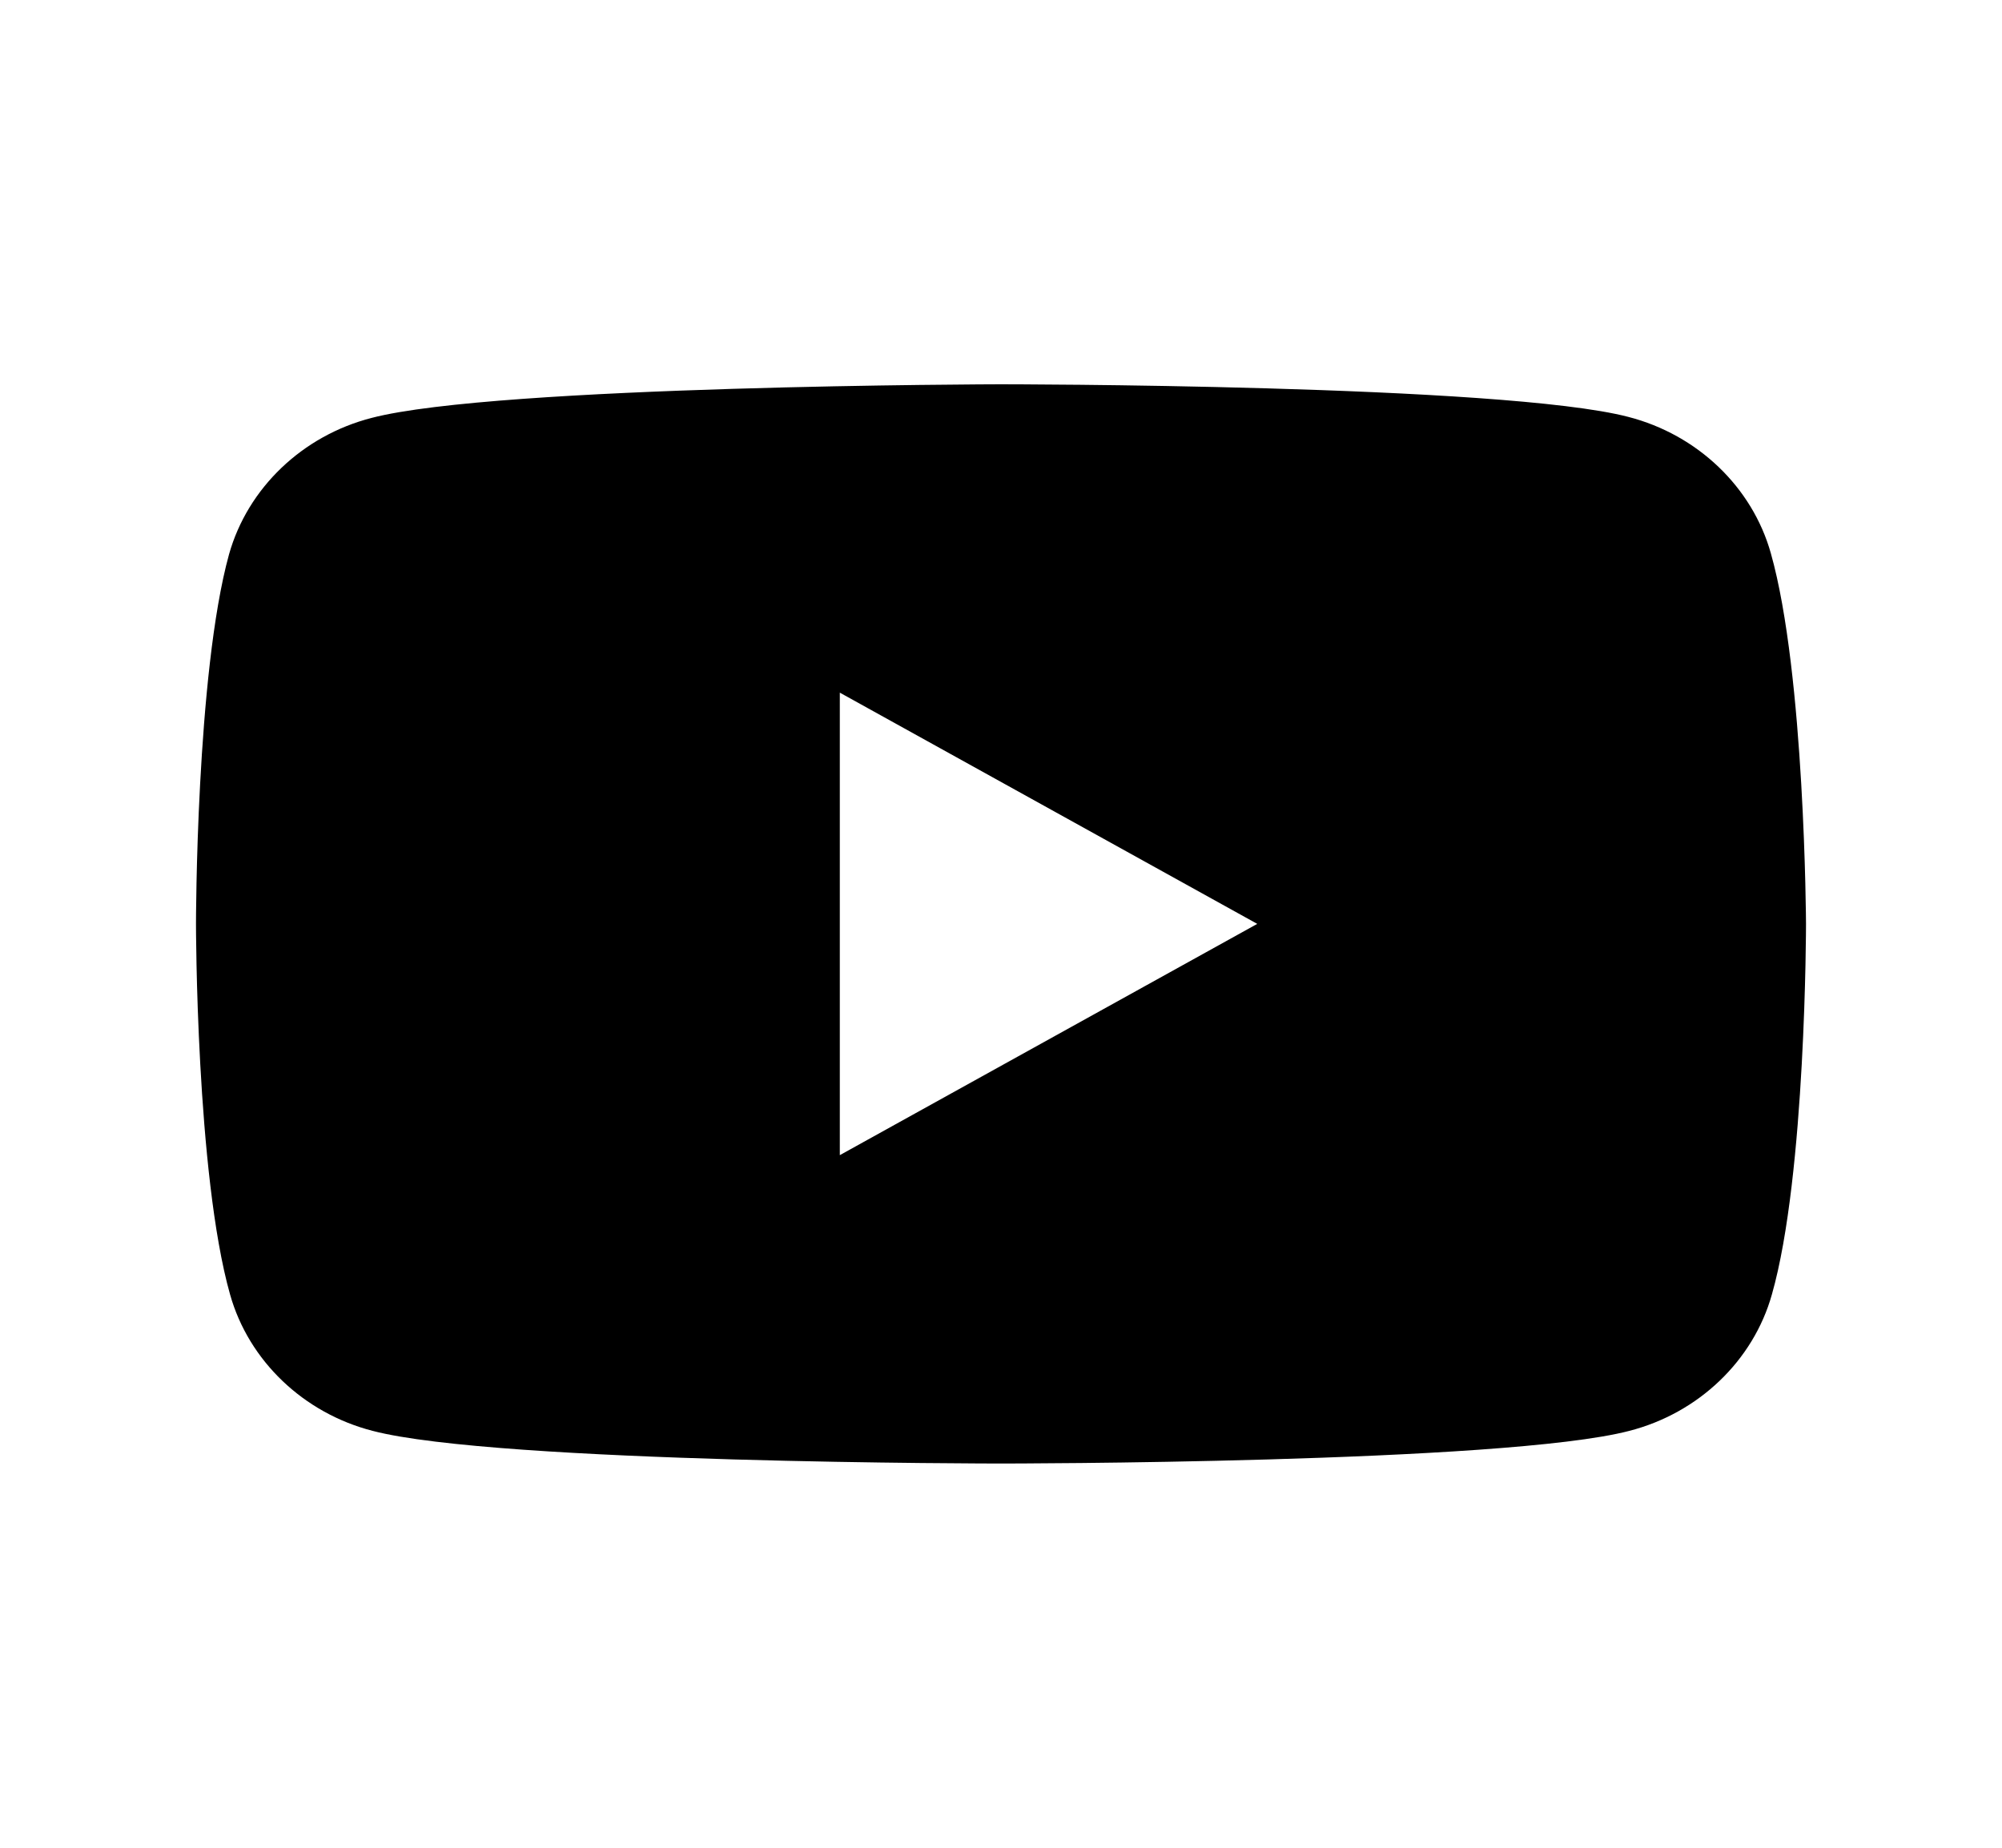<svg width="39" height="36" viewBox="0 0 39 36" fill="none" xmlns="http://www.w3.org/2000/svg">
<path fill-rule="evenodd" clip-rule="evenodd" d="M31.719 8.122C33.068 8.469 34.135 9.489 34.497 10.78C35.162 13.129 35.182 18 35.182 18C35.182 18 35.182 22.891 34.517 25.221C34.155 26.511 33.088 27.532 31.739 27.878C29.304 28.514 19.5 28.514 19.5 28.514C19.5 28.514 9.696 28.514 7.26 27.878C5.912 27.532 4.845 26.511 4.482 25.221C3.818 22.872 3.818 18 3.818 18C3.818 18 3.818 13.129 4.462 10.799C4.825 9.509 5.892 8.488 7.24 8.142C9.676 7.506 19.48 7.487 19.48 7.487C19.48 7.487 29.284 7.487 31.719 8.122ZM24.492 18L16.36 22.506V13.495L24.492 18Z" fill="black"/>
</svg>

